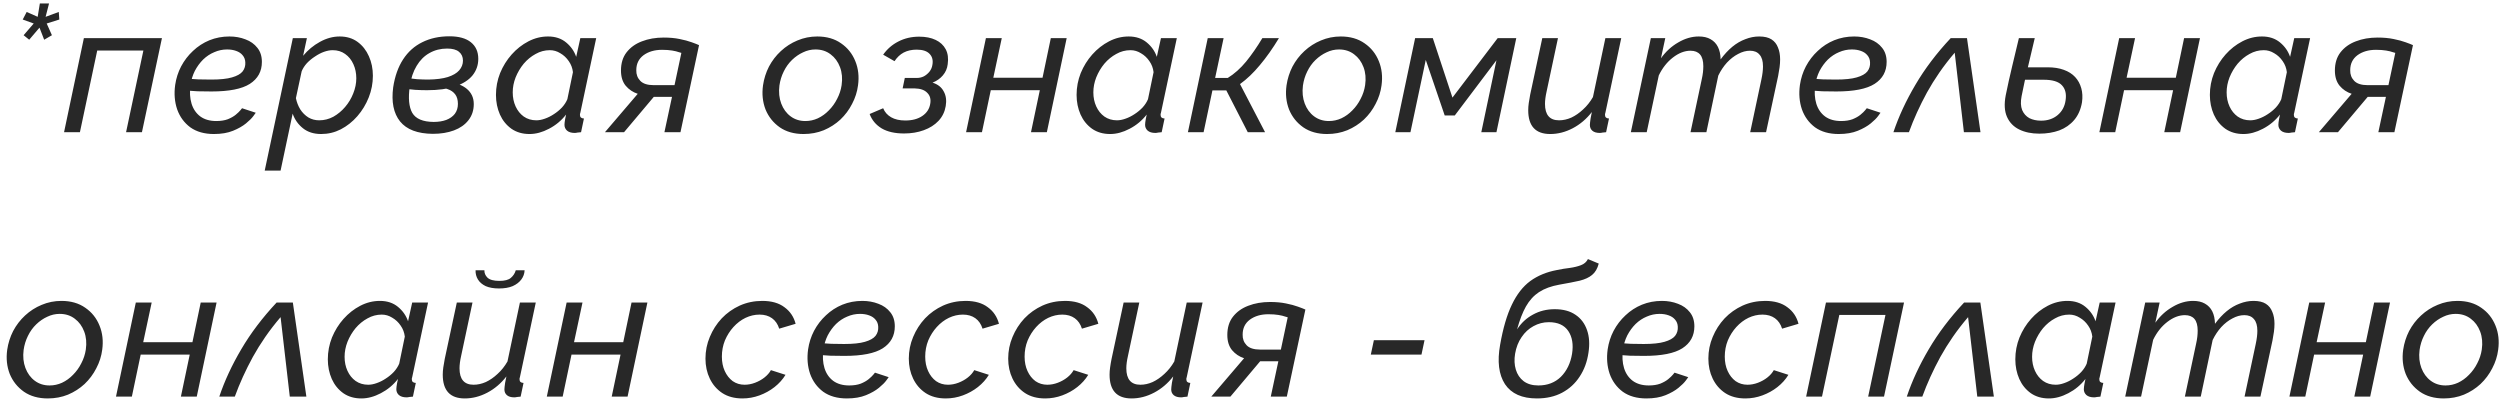 <?xml version="1.0" encoding="UTF-8"?> <svg xmlns="http://www.w3.org/2000/svg" width="208" height="34" viewBox="0 0 208 34" fill="none"><path d="M1.965 2.93L2.805 1.955L1.89 1.625L2.22 0.995L3.135 1.4L3.315 0.29H4.08L3.795 1.4L4.89 0.995L4.935 1.625L3.885 1.955L4.32 2.93L3.675 3.305L3.285 2.3L2.43 3.305L1.965 2.93ZM5.329 11L6.979 3.17H13.474L11.809 11H10.489L11.929 4.205H8.089L6.649 11H5.329ZM17.799 11.15C17.009 11.15 16.354 10.965 15.834 10.595C15.324 10.215 14.959 9.715 14.739 9.095C14.529 8.475 14.474 7.8 14.574 7.07C14.654 6.52 14.819 6.005 15.069 5.525C15.329 5.035 15.659 4.605 16.059 4.235C16.459 3.855 16.914 3.56 17.424 3.35C17.944 3.14 18.499 3.035 19.089 3.035C19.569 3.035 20.014 3.115 20.424 3.275C20.834 3.425 21.164 3.66 21.414 3.98C21.664 4.29 21.789 4.68 21.789 5.15C21.789 5.94 21.454 6.55 20.784 6.98C20.124 7.4 19.064 7.61 17.604 7.61C17.234 7.61 16.844 7.605 16.434 7.595C16.024 7.575 15.579 7.545 15.099 7.505L15.354 6.53C15.774 6.56 16.159 6.585 16.509 6.605C16.869 6.615 17.224 6.62 17.574 6.62C18.314 6.62 18.889 6.56 19.299 6.44C19.719 6.32 20.014 6.155 20.184 5.945C20.354 5.725 20.429 5.47 20.409 5.18C20.399 4.95 20.324 4.755 20.184 4.595C20.054 4.435 19.874 4.315 19.644 4.235C19.424 4.155 19.174 4.115 18.894 4.115C18.524 4.115 18.169 4.19 17.829 4.34C17.489 4.48 17.179 4.685 16.899 4.955C16.629 5.225 16.399 5.54 16.209 5.9C16.029 6.26 15.909 6.65 15.849 7.07C15.769 7.65 15.799 8.17 15.939 8.63C16.079 9.08 16.324 9.435 16.674 9.695C17.024 9.945 17.464 10.07 17.994 10.07C18.364 10.07 18.684 10.02 18.954 9.92C19.224 9.81 19.444 9.685 19.614 9.545C19.794 9.395 19.924 9.27 20.004 9.17C20.094 9.06 20.139 9.005 20.139 9.005L21.279 9.38C21.279 9.38 21.214 9.47 21.084 9.65C20.954 9.83 20.749 10.035 20.469 10.265C20.189 10.495 19.829 10.7 19.389 10.88C18.949 11.06 18.419 11.15 17.799 11.15ZM24.364 3.17H25.534L25.219 4.64C25.619 4.16 26.084 3.775 26.614 3.485C27.154 3.185 27.704 3.035 28.264 3.035C28.844 3.035 29.339 3.185 29.749 3.485C30.159 3.785 30.474 4.185 30.694 4.685C30.914 5.175 31.024 5.715 31.024 6.305C31.024 6.925 30.909 7.525 30.679 8.105C30.449 8.685 30.134 9.205 29.734 9.665C29.334 10.125 28.874 10.49 28.354 10.76C27.844 11.02 27.299 11.15 26.719 11.15C26.109 11.15 25.604 10.99 25.204 10.67C24.804 10.35 24.519 9.945 24.349 9.455L23.344 14.195H22.024L24.364 3.17ZM26.554 10.01C26.974 10.01 27.369 9.91 27.739 9.71C28.109 9.5 28.434 9.23 28.714 8.9C29.004 8.56 29.229 8.185 29.389 7.775C29.559 7.355 29.644 6.935 29.644 6.515C29.644 6.085 29.564 5.695 29.404 5.345C29.244 4.985 29.014 4.7 28.714 4.49C28.424 4.28 28.079 4.175 27.679 4.175C27.459 4.175 27.219 4.22 26.959 4.31C26.709 4.4 26.459 4.53 26.209 4.7C25.959 4.86 25.734 5.045 25.534 5.255C25.344 5.465 25.199 5.69 25.099 5.93L24.619 8.165C24.689 8.505 24.809 8.815 24.979 9.095C25.159 9.375 25.384 9.6 25.654 9.77C25.924 9.93 26.224 10.01 26.554 10.01ZM36.013 11.135C34.743 11.125 33.833 10.78 33.283 10.1C32.743 9.42 32.553 8.475 32.713 7.265C32.853 6.345 33.128 5.57 33.538 4.94C33.948 4.31 34.478 3.835 35.128 3.515C35.788 3.185 36.543 3.02 37.393 3.02C38.173 3.02 38.768 3.185 39.178 3.515C39.588 3.845 39.793 4.305 39.793 4.895C39.793 5.415 39.633 5.875 39.313 6.275C38.993 6.665 38.513 6.97 37.873 7.19C37.243 7.4 36.463 7.505 35.533 7.505C35.223 7.505 34.893 7.495 34.543 7.475C34.203 7.445 33.858 7.41 33.508 7.37L33.658 6.47C34.028 6.52 34.378 6.56 34.708 6.59C35.038 6.61 35.348 6.62 35.638 6.62C36.298 6.61 36.838 6.54 37.258 6.41C37.688 6.27 38.003 6.085 38.203 5.855C38.413 5.615 38.518 5.345 38.518 5.045C38.518 4.735 38.408 4.49 38.188 4.31C37.978 4.13 37.648 4.04 37.198 4.04C36.658 4.04 36.168 4.165 35.728 4.415C35.298 4.655 34.943 5.01 34.663 5.48C34.383 5.94 34.193 6.505 34.093 7.175C33.953 8.165 34.023 8.905 34.303 9.395C34.593 9.885 35.183 10.135 36.073 10.145C36.473 10.145 36.823 10.09 37.123 9.98C37.433 9.86 37.673 9.69 37.843 9.47C38.013 9.24 38.098 8.965 38.098 8.645C38.098 8.315 38.023 8.05 37.873 7.85C37.723 7.65 37.513 7.505 37.243 7.415C36.983 7.315 36.678 7.265 36.328 7.265L36.673 6.77C36.953 6.76 37.223 6.78 37.483 6.83C37.753 6.87 38.003 6.94 38.233 7.04C38.463 7.13 38.668 7.25 38.848 7.4C39.028 7.55 39.168 7.73 39.268 7.94C39.368 8.15 39.418 8.39 39.418 8.66C39.418 9.18 39.268 9.63 38.968 10.01C38.678 10.38 38.278 10.66 37.768 10.85C37.258 11.04 36.673 11.135 36.013 11.135ZM44.054 11.15C43.474 11.15 42.974 11.005 42.554 10.715C42.134 10.415 41.814 10.02 41.594 9.53C41.374 9.03 41.264 8.485 41.264 7.895C41.264 7.265 41.379 6.66 41.609 6.08C41.849 5.5 42.169 4.985 42.569 4.535C42.979 4.075 43.444 3.71 43.964 3.44C44.484 3.17 45.029 3.035 45.599 3.035C46.199 3.035 46.699 3.2 47.099 3.53C47.499 3.86 47.779 4.26 47.939 4.73L48.284 3.17H49.604L48.284 9.38C48.274 9.42 48.264 9.455 48.254 9.485C48.254 9.515 48.254 9.545 48.254 9.575C48.254 9.755 48.364 9.85 48.584 9.86L48.344 11C48.234 11.01 48.134 11.02 48.044 11.03C47.964 11.05 47.889 11.06 47.819 11.06C47.539 11.06 47.324 10.995 47.174 10.865C47.034 10.735 46.964 10.575 46.964 10.385C46.964 10.325 46.969 10.255 46.979 10.175C46.989 10.095 47.004 10 47.024 9.89C47.044 9.78 47.069 9.66 47.099 9.53C46.709 10.03 46.234 10.425 45.674 10.715C45.124 11.005 44.584 11.15 44.054 11.15ZM44.624 10.01C44.844 10.01 45.079 9.965 45.329 9.875C45.589 9.785 45.839 9.66 46.079 9.5C46.329 9.34 46.554 9.155 46.754 8.945C46.954 8.725 47.104 8.495 47.204 8.255L47.669 6.005C47.629 5.665 47.514 5.36 47.324 5.09C47.134 4.81 46.899 4.59 46.619 4.43C46.349 4.26 46.059 4.175 45.749 4.175C45.329 4.175 44.934 4.28 44.564 4.49C44.194 4.69 43.864 4.96 43.574 5.3C43.294 5.64 43.069 6.02 42.899 6.44C42.739 6.85 42.659 7.265 42.659 7.685C42.659 8.115 42.739 8.505 42.899 8.855C43.059 9.205 43.284 9.485 43.574 9.695C43.874 9.905 44.224 10.01 44.624 10.01ZM50.33 11L53.06 7.805C52.66 7.675 52.325 7.45 52.055 7.13C51.795 6.81 51.665 6.39 51.665 5.87C51.665 5.26 51.82 4.755 52.13 4.355C52.45 3.945 52.875 3.64 53.405 3.44C53.945 3.23 54.55 3.125 55.22 3.125C55.71 3.125 56.15 3.165 56.54 3.245C56.94 3.325 57.275 3.415 57.545 3.515C57.825 3.615 58.03 3.695 58.16 3.755L56.615 11H55.28L55.91 8.06H54.395L51.92 11H50.33ZM54.395 7.085H56.12L56.69 4.4C56.69 4.4 56.62 4.38 56.48 4.34C56.35 4.29 56.165 4.245 55.925 4.205C55.685 4.165 55.405 4.145 55.085 4.145C54.465 4.145 53.95 4.295 53.54 4.595C53.14 4.895 52.94 5.31 52.94 5.84C52.93 6.19 53.04 6.485 53.27 6.725C53.5 6.965 53.875 7.085 54.395 7.085ZM66.858 11.15C66.078 11.15 65.418 10.965 64.878 10.595C64.338 10.215 63.943 9.72 63.693 9.11C63.453 8.49 63.383 7.82 63.483 7.1C63.563 6.55 63.728 6.03 63.978 5.54C64.238 5.05 64.568 4.62 64.968 4.25C65.378 3.87 65.838 3.575 66.348 3.365C66.868 3.145 67.418 3.035 67.998 3.035C68.778 3.035 69.438 3.225 69.978 3.605C70.518 3.975 70.913 4.47 71.163 5.09C71.413 5.7 71.488 6.37 71.388 7.1C71.318 7.64 71.153 8.155 70.893 8.645C70.643 9.135 70.318 9.57 69.918 9.95C69.518 10.32 69.058 10.615 68.538 10.835C68.018 11.045 67.458 11.15 66.858 11.15ZM67.008 10.07C67.368 10.07 67.713 9.995 68.043 9.845C68.383 9.685 68.688 9.465 68.958 9.185C69.238 8.905 69.468 8.585 69.648 8.225C69.838 7.865 69.963 7.485 70.023 7.085C70.103 6.535 70.058 6.035 69.888 5.585C69.718 5.135 69.458 4.78 69.108 4.52C68.758 4.25 68.338 4.115 67.848 4.115C67.488 4.115 67.143 4.195 66.813 4.355C66.483 4.505 66.178 4.715 65.898 4.985C65.618 5.255 65.388 5.575 65.208 5.945C65.028 6.305 64.908 6.695 64.848 7.115C64.778 7.665 64.828 8.165 64.998 8.615C65.168 9.065 65.428 9.42 65.778 9.68C66.128 9.94 66.538 10.07 67.008 10.07ZM75.219 11.105C74.459 11.105 73.839 10.965 73.359 10.685C72.879 10.395 72.544 9.995 72.354 9.485L73.479 9.005C73.609 9.325 73.829 9.575 74.139 9.755C74.449 9.935 74.844 10.025 75.324 10.025C75.894 10.025 76.364 9.9 76.734 9.65C77.104 9.4 77.324 9.065 77.394 8.645C77.464 8.265 77.384 7.96 77.154 7.73C76.934 7.49 76.584 7.365 76.104 7.355H75.099L75.279 6.485H76.284C76.494 6.485 76.689 6.44 76.869 6.35C77.049 6.25 77.204 6.12 77.334 5.96C77.464 5.79 77.544 5.605 77.574 5.405C77.644 5.025 77.569 4.72 77.349 4.49C77.129 4.25 76.769 4.13 76.269 4.13C75.859 4.13 75.499 4.21 75.189 4.37C74.889 4.53 74.634 4.77 74.424 5.09L73.479 4.55C73.809 4.08 74.229 3.715 74.739 3.455C75.259 3.185 75.839 3.05 76.479 3.05C77.009 3.05 77.464 3.14 77.844 3.32C78.224 3.5 78.504 3.76 78.684 4.1C78.864 4.44 78.919 4.855 78.849 5.345C78.809 5.695 78.674 6.005 78.444 6.275C78.224 6.535 77.939 6.735 77.589 6.875C78.029 7.015 78.339 7.26 78.519 7.61C78.709 7.95 78.764 8.355 78.684 8.825C78.604 9.305 78.404 9.715 78.084 10.055C77.764 10.395 77.354 10.655 76.854 10.835C76.364 11.015 75.819 11.105 75.219 11.105ZM80.378 11L82.028 3.17H83.348L82.643 6.47H86.738L87.428 3.17H88.748L87.098 11H85.778L86.513 7.505H82.433L81.698 11H80.378ZM92.362 11.15C91.782 11.15 91.282 11.005 90.862 10.715C90.442 10.415 90.122 10.02 89.902 9.53C89.682 9.03 89.572 8.485 89.572 7.895C89.572 7.265 89.687 6.66 89.917 6.08C90.157 5.5 90.477 4.985 90.877 4.535C91.287 4.075 91.752 3.71 92.272 3.44C92.792 3.17 93.337 3.035 93.907 3.035C94.507 3.035 95.007 3.2 95.407 3.53C95.807 3.86 96.087 4.26 96.247 4.73L96.592 3.17H97.912L96.592 9.38C96.582 9.42 96.572 9.455 96.562 9.485C96.562 9.515 96.562 9.545 96.562 9.575C96.562 9.755 96.672 9.85 96.892 9.86L96.652 11C96.542 11.01 96.442 11.02 96.352 11.03C96.272 11.05 96.197 11.06 96.127 11.06C95.847 11.06 95.632 10.995 95.482 10.865C95.342 10.735 95.272 10.575 95.272 10.385C95.272 10.325 95.277 10.255 95.287 10.175C95.297 10.095 95.312 10 95.332 9.89C95.352 9.78 95.377 9.66 95.407 9.53C95.017 10.03 94.542 10.425 93.982 10.715C93.432 11.005 92.892 11.15 92.362 11.15ZM92.932 10.01C93.152 10.01 93.387 9.965 93.637 9.875C93.897 9.785 94.147 9.66 94.387 9.5C94.637 9.34 94.862 9.155 95.062 8.945C95.262 8.725 95.412 8.495 95.512 8.255L95.977 6.005C95.937 5.665 95.822 5.36 95.632 5.09C95.442 4.81 95.207 4.59 94.927 4.43C94.657 4.26 94.367 4.175 94.057 4.175C93.637 4.175 93.242 4.28 92.872 4.49C92.502 4.69 92.172 4.96 91.882 5.3C91.602 5.64 91.377 6.02 91.207 6.44C91.047 6.85 90.967 7.265 90.967 7.685C90.967 8.115 91.047 8.505 91.207 8.855C91.367 9.205 91.592 9.485 91.882 9.695C92.182 9.905 92.532 10.01 92.932 10.01ZM98.834 11L100.484 3.17H101.804L101.099 6.485H102.149C102.699 6.145 103.209 5.69 103.679 5.12C104.149 4.54 104.599 3.89 105.029 3.17H106.409C105.889 4.03 105.359 4.78 104.819 5.42C104.289 6.06 103.739 6.585 103.169 6.995L105.254 11H103.814L102.029 7.52H100.874L100.139 11H98.834ZM110.414 11.15C109.634 11.15 108.974 10.965 108.434 10.595C107.894 10.215 107.499 9.72 107.249 9.11C107.009 8.49 106.939 7.82 107.039 7.1C107.119 6.55 107.284 6.03 107.534 5.54C107.794 5.05 108.124 4.62 108.524 4.25C108.934 3.87 109.394 3.575 109.904 3.365C110.424 3.145 110.974 3.035 111.554 3.035C112.334 3.035 112.994 3.225 113.534 3.605C114.074 3.975 114.469 4.47 114.719 5.09C114.969 5.7 115.044 6.37 114.944 7.1C114.874 7.64 114.709 8.155 114.449 8.645C114.199 9.135 113.874 9.57 113.474 9.95C113.074 10.32 112.614 10.615 112.094 10.835C111.574 11.045 111.014 11.15 110.414 11.15ZM110.564 10.07C110.924 10.07 111.269 9.995 111.599 9.845C111.939 9.685 112.244 9.465 112.514 9.185C112.794 8.905 113.024 8.585 113.204 8.225C113.394 7.865 113.519 7.485 113.579 7.085C113.659 6.535 113.614 6.035 113.444 5.585C113.274 5.135 113.014 4.78 112.664 4.52C112.314 4.25 111.894 4.115 111.404 4.115C111.044 4.115 110.699 4.195 110.369 4.355C110.039 4.505 109.734 4.715 109.454 4.985C109.174 5.255 108.944 5.575 108.764 5.945C108.584 6.305 108.464 6.695 108.404 7.115C108.334 7.665 108.384 8.165 108.554 8.615C108.724 9.065 108.984 9.42 109.334 9.68C109.684 9.94 110.094 10.07 110.564 10.07ZM116.089 11L117.739 3.17H119.209L120.844 8.12L124.609 3.17H126.154L124.504 11H123.244L124.504 5.015L121.039 9.605H120.199L118.624 4.985L117.349 11H116.089ZM128.978 11.15C127.758 11.15 127.148 10.49 127.148 9.17C127.148 8.98 127.163 8.78 127.193 8.57C127.223 8.35 127.263 8.115 127.313 7.865L128.318 3.17H129.623L128.678 7.61C128.588 8.01 128.543 8.355 128.543 8.645C128.543 9.555 128.933 10.01 129.713 10.01C130.053 10.01 130.393 9.935 130.733 9.785C131.073 9.625 131.398 9.4 131.708 9.11C132.028 8.82 132.303 8.475 132.533 8.075L133.568 3.17H134.888L133.568 9.38C133.558 9.42 133.548 9.455 133.538 9.485C133.538 9.515 133.538 9.545 133.538 9.575C133.538 9.755 133.648 9.85 133.868 9.86L133.628 11C133.518 11.01 133.418 11.02 133.328 11.03C133.248 11.05 133.173 11.06 133.103 11.06C132.833 11.06 132.628 11 132.488 10.88C132.348 10.76 132.278 10.6 132.278 10.4C132.278 10.34 132.283 10.27 132.293 10.19C132.303 10.1 132.318 9.985 132.338 9.845C132.368 9.705 132.403 9.53 132.443 9.32C131.993 9.9 131.463 10.35 130.853 10.67C130.243 10.99 129.618 11.15 128.978 11.15ZM137.351 3.17H138.551L138.191 4.85C138.591 4.29 139.071 3.85 139.631 3.53C140.191 3.2 140.761 3.035 141.341 3.035C141.731 3.035 142.056 3.11 142.316 3.26C142.586 3.41 142.791 3.625 142.931 3.905C143.071 4.185 143.146 4.53 143.156 4.94C143.466 4.52 143.791 4.17 144.131 3.89C144.471 3.61 144.831 3.4 145.211 3.26C145.591 3.11 145.976 3.035 146.366 3.035C146.796 3.035 147.136 3.115 147.386 3.275C147.636 3.435 147.816 3.66 147.926 3.95C148.046 4.23 148.106 4.56 148.106 4.94C148.106 5.15 148.091 5.37 148.061 5.6C148.031 5.83 147.991 6.07 147.941 6.32L146.936 11H145.616L146.546 6.62C146.636 6.2 146.681 5.835 146.681 5.525C146.681 5.085 146.586 4.76 146.396 4.55C146.216 4.33 145.951 4.22 145.601 4.22C145.271 4.22 144.941 4.31 144.611 4.49C144.281 4.66 143.971 4.9 143.681 5.21C143.401 5.52 143.161 5.88 142.961 6.29L141.971 11H140.651L141.581 6.62C141.631 6.4 141.666 6.2 141.686 6.02C141.706 5.84 141.716 5.67 141.716 5.51C141.716 5.07 141.626 4.745 141.446 4.535C141.266 4.325 141.001 4.22 140.651 4.22C140.161 4.22 139.671 4.41 139.181 4.79C138.701 5.16 138.311 5.655 138.011 6.275L137.006 11H135.686L137.351 3.17ZM152.978 11.15C152.188 11.15 151.533 10.965 151.013 10.595C150.503 10.215 150.138 9.715 149.918 9.095C149.708 8.475 149.653 7.8 149.753 7.07C149.833 6.52 149.998 6.005 150.248 5.525C150.508 5.035 150.838 4.605 151.238 4.235C151.638 3.855 152.093 3.56 152.603 3.35C153.123 3.14 153.678 3.035 154.268 3.035C154.748 3.035 155.193 3.115 155.603 3.275C156.013 3.425 156.343 3.66 156.593 3.98C156.843 4.29 156.968 4.68 156.968 5.15C156.968 5.94 156.633 6.55 155.963 6.98C155.303 7.4 154.243 7.61 152.783 7.61C152.413 7.61 152.023 7.605 151.613 7.595C151.203 7.575 150.758 7.545 150.278 7.505L150.533 6.53C150.953 6.56 151.338 6.585 151.688 6.605C152.048 6.615 152.403 6.62 152.753 6.62C153.493 6.62 154.068 6.56 154.478 6.44C154.898 6.32 155.193 6.155 155.363 5.945C155.533 5.725 155.608 5.47 155.588 5.18C155.578 4.95 155.503 4.755 155.363 4.595C155.233 4.435 155.053 4.315 154.823 4.235C154.603 4.155 154.353 4.115 154.073 4.115C153.703 4.115 153.348 4.19 153.008 4.34C152.668 4.48 152.358 4.685 152.078 4.955C151.808 5.225 151.578 5.54 151.388 5.9C151.208 6.26 151.088 6.65 151.028 7.07C150.948 7.65 150.978 8.17 151.118 8.63C151.258 9.08 151.503 9.435 151.853 9.695C152.203 9.945 152.643 10.07 153.173 10.07C153.543 10.07 153.863 10.02 154.133 9.92C154.403 9.81 154.623 9.685 154.793 9.545C154.973 9.395 155.103 9.27 155.183 9.17C155.273 9.06 155.318 9.005 155.318 9.005L156.458 9.38C156.458 9.38 156.393 9.47 156.263 9.65C156.133 9.83 155.928 10.035 155.648 10.265C155.368 10.495 155.008 10.7 154.568 10.88C154.128 11.06 153.598 11.15 152.978 11.15ZM157.532 11C157.972 9.69 158.582 8.375 159.362 7.055C160.142 5.725 161.122 4.43 162.302 3.17H163.652L164.777 11H163.397L162.632 4.385C162.162 4.935 161.737 5.485 161.357 6.035C160.977 6.585 160.632 7.14 160.322 7.7C160.022 8.25 159.747 8.8 159.497 9.35C159.247 9.9 159.022 10.45 158.822 11H157.532ZM169.667 11.12C169.027 11.12 168.472 11.005 168.002 10.775C167.532 10.545 167.192 10.195 166.982 9.725C166.772 9.255 166.737 8.655 166.877 7.925C167.037 7.135 167.212 6.345 167.402 5.555C167.592 4.755 167.782 3.96 167.972 3.17H169.292C169.102 3.97 168.912 4.775 168.722 5.585C168.532 6.385 168.357 7.19 168.197 8C168.107 8.46 168.122 8.845 168.242 9.155C168.372 9.455 168.572 9.68 168.842 9.83C169.122 9.97 169.447 10.04 169.817 10.04C170.367 10.04 170.827 9.885 171.197 9.575C171.567 9.265 171.787 8.855 171.857 8.345C171.937 7.815 171.837 7.4 171.557 7.1C171.277 6.79 170.772 6.635 170.042 6.635H168.017L168.182 5.6H170.372C170.882 5.6 171.327 5.67 171.707 5.81C172.097 5.95 172.412 6.15 172.652 6.41C172.892 6.67 173.062 6.98 173.162 7.34C173.262 7.69 173.282 8.08 173.222 8.51C173.122 9.1 172.907 9.59 172.577 9.98C172.247 10.37 171.832 10.66 171.332 10.85C170.832 11.03 170.277 11.12 169.667 11.12ZM174.667 11L176.317 3.17H177.637L176.932 6.47H181.027L181.717 3.17H183.037L181.387 11H180.067L180.802 7.505H176.722L175.987 11H174.667ZM186.651 11.15C186.071 11.15 185.571 11.005 185.151 10.715C184.731 10.415 184.411 10.02 184.191 9.53C183.971 9.03 183.861 8.485 183.861 7.895C183.861 7.265 183.976 6.66 184.206 6.08C184.446 5.5 184.766 4.985 185.166 4.535C185.576 4.075 186.041 3.71 186.561 3.44C187.081 3.17 187.626 3.035 188.196 3.035C188.796 3.035 189.296 3.2 189.696 3.53C190.096 3.86 190.376 4.26 190.536 4.73L190.881 3.17H192.201L190.881 9.38C190.871 9.42 190.861 9.455 190.851 9.485C190.851 9.515 190.851 9.545 190.851 9.575C190.851 9.755 190.961 9.85 191.181 9.86L190.941 11C190.831 11.01 190.731 11.02 190.641 11.03C190.561 11.05 190.486 11.06 190.416 11.06C190.136 11.06 189.921 10.995 189.771 10.865C189.631 10.735 189.561 10.575 189.561 10.385C189.561 10.325 189.566 10.255 189.576 10.175C189.586 10.095 189.601 10 189.621 9.89C189.641 9.78 189.666 9.66 189.696 9.53C189.306 10.03 188.831 10.425 188.271 10.715C187.721 11.005 187.181 11.15 186.651 11.15ZM187.221 10.01C187.441 10.01 187.676 9.965 187.926 9.875C188.186 9.785 188.436 9.66 188.676 9.5C188.926 9.34 189.151 9.155 189.351 8.945C189.551 8.725 189.701 8.495 189.801 8.255L190.266 6.005C190.226 5.665 190.111 5.36 189.921 5.09C189.731 4.81 189.496 4.59 189.216 4.43C188.946 4.26 188.656 4.175 188.346 4.175C187.926 4.175 187.531 4.28 187.161 4.49C186.791 4.69 186.461 4.96 186.171 5.3C185.891 5.64 185.666 6.02 185.496 6.44C185.336 6.85 185.256 7.265 185.256 7.685C185.256 8.115 185.336 8.505 185.496 8.855C185.656 9.205 185.881 9.485 186.171 9.695C186.471 9.905 186.821 10.01 187.221 10.01ZM192.928 11L195.658 7.805C195.258 7.675 194.923 7.45 194.653 7.13C194.393 6.81 194.263 6.39 194.263 5.87C194.263 5.26 194.418 4.755 194.728 4.355C195.048 3.945 195.473 3.64 196.003 3.44C196.543 3.23 197.148 3.125 197.818 3.125C198.308 3.125 198.748 3.165 199.138 3.245C199.538 3.325 199.873 3.415 200.143 3.515C200.423 3.615 200.628 3.695 200.758 3.755L199.213 11H197.878L198.508 8.06H196.993L194.518 11H192.928ZM196.993 7.085H198.718L199.288 4.4C199.288 4.4 199.218 4.38 199.078 4.34C198.948 4.29 198.763 4.245 198.523 4.205C198.283 4.165 198.003 4.145 197.683 4.145C197.063 4.145 196.548 4.295 196.138 4.595C195.738 4.895 195.538 5.31 195.538 5.84C195.528 6.19 195.638 6.485 195.868 6.725C196.098 6.965 196.473 7.085 196.993 7.085ZM3.975 33.15C3.195 33.15 2.535 32.965 1.995 32.595C1.455 32.215 1.06 31.72 0.81 31.11C0.57 30.49 0.5 29.82 0.6 29.1C0.68 28.55 0.845 28.03 1.095 27.54C1.355 27.05 1.685 26.62 2.085 26.25C2.495 25.87 2.955 25.575 3.465 25.365C3.985 25.145 4.535 25.035 5.115 25.035C5.895 25.035 6.555 25.225 7.095 25.605C7.635 25.975 8.03 26.47 8.28 27.09C8.53 27.7 8.605 28.37 8.505 29.1C8.435 29.64 8.27 30.155 8.01 30.645C7.76 31.135 7.435 31.57 7.035 31.95C6.635 32.32 6.175 32.615 5.655 32.835C5.135 33.045 4.575 33.15 3.975 33.15ZM4.125 32.07C4.485 32.07 4.83 31.995 5.16 31.845C5.5 31.685 5.805 31.465 6.075 31.185C6.355 30.905 6.585 30.585 6.765 30.225C6.955 29.865 7.08 29.485 7.14 29.085C7.22 28.535 7.175 28.035 7.005 27.585C6.835 27.135 6.575 26.78 6.225 26.52C5.875 26.25 5.455 26.115 4.965 26.115C4.605 26.115 4.26 26.195 3.93 26.355C3.6 26.505 3.295 26.715 3.015 26.985C2.735 27.255 2.505 27.575 2.325 27.945C2.145 28.305 2.025 28.695 1.965 29.115C1.895 29.665 1.945 30.165 2.115 30.615C2.285 31.065 2.545 31.42 2.895 31.68C3.245 31.94 3.655 32.07 4.125 32.07ZM9.65 33L11.3 25.17H12.62L11.915 28.47H16.01L16.7 25.17H18.02L16.37 33H15.05L15.785 29.505H11.705L10.97 33H9.65ZM18.245 33C18.685 31.69 19.295 30.375 20.075 29.055C20.855 27.725 21.835 26.43 23.015 25.17H24.365L25.49 33H24.11L23.345 26.385C22.875 26.935 22.45 27.485 22.07 28.035C21.69 28.585 21.345 29.14 21.035 29.7C20.735 30.25 20.46 30.8 20.21 31.35C19.96 31.9 19.735 32.45 19.535 33H18.245ZM30.065 33.15C29.485 33.15 28.985 33.005 28.565 32.715C28.145 32.415 27.825 32.02 27.605 31.53C27.385 31.03 27.275 30.485 27.275 29.895C27.275 29.265 27.39 28.66 27.62 28.08C27.86 27.5 28.18 26.985 28.58 26.535C28.99 26.075 29.455 25.71 29.975 25.44C30.495 25.17 31.04 25.035 31.61 25.035C32.21 25.035 32.71 25.2 33.11 25.53C33.51 25.86 33.79 26.26 33.95 26.73L34.295 25.17H35.615L34.295 31.38C34.285 31.42 34.275 31.455 34.265 31.485C34.265 31.515 34.265 31.545 34.265 31.575C34.265 31.755 34.375 31.85 34.595 31.86L34.355 33C34.245 33.01 34.145 33.02 34.055 33.03C33.975 33.05 33.9 33.06 33.83 33.06C33.55 33.06 33.335 32.995 33.185 32.865C33.045 32.735 32.975 32.575 32.975 32.385C32.975 32.325 32.98 32.255 32.99 32.175C33 32.095 33.015 32 33.035 31.89C33.055 31.78 33.08 31.66 33.11 31.53C32.72 32.03 32.245 32.425 31.685 32.715C31.135 33.005 30.595 33.15 30.065 33.15ZM30.635 32.01C30.855 32.01 31.09 31.965 31.34 31.875C31.6 31.785 31.85 31.66 32.09 31.5C32.34 31.34 32.565 31.155 32.765 30.945C32.965 30.725 33.115 30.495 33.215 30.255L33.68 28.005C33.64 27.665 33.525 27.36 33.335 27.09C33.145 26.81 32.91 26.59 32.63 26.43C32.36 26.26 32.07 26.175 31.76 26.175C31.34 26.175 30.945 26.28 30.575 26.49C30.205 26.69 29.875 26.96 29.585 27.3C29.305 27.64 29.08 28.02 28.91 28.44C28.75 28.85 28.67 29.265 28.67 29.685C28.67 30.115 28.75 30.505 28.91 30.855C29.07 31.205 29.295 31.485 29.585 31.695C29.885 31.905 30.235 32.01 30.635 32.01ZM38.667 33.15C37.447 33.15 36.837 32.49 36.837 31.17C36.837 30.98 36.852 30.78 36.882 30.57C36.912 30.35 36.952 30.115 37.002 29.865L38.007 25.17H39.312L38.367 29.61C38.277 30.01 38.232 30.355 38.232 30.645C38.232 31.555 38.622 32.01 39.402 32.01C39.742 32.01 40.082 31.935 40.422 31.785C40.762 31.625 41.087 31.4 41.397 31.11C41.717 30.82 41.992 30.475 42.222 30.075L43.257 25.17H44.577L43.257 31.38C43.247 31.42 43.237 31.455 43.227 31.485C43.227 31.515 43.227 31.545 43.227 31.575C43.227 31.755 43.337 31.85 43.557 31.86L43.317 33C43.207 33.01 43.107 33.02 43.017 33.03C42.937 33.05 42.862 33.06 42.792 33.06C42.522 33.06 42.317 33 42.177 32.88C42.037 32.76 41.967 32.6 41.967 32.4C41.967 32.34 41.972 32.27 41.982 32.19C41.992 32.1 42.007 31.985 42.027 31.845C42.057 31.705 42.092 31.53 42.132 31.32C41.682 31.9 41.152 32.35 40.542 32.67C39.932 32.99 39.307 33.15 38.667 33.15ZM41.517 24C41.077 24 40.707 23.935 40.407 23.805C40.117 23.665 39.902 23.48 39.762 23.25C39.622 23.02 39.557 22.765 39.567 22.485H40.302C40.292 22.715 40.377 22.92 40.557 23.1C40.747 23.28 41.077 23.37 41.547 23.37C41.997 23.37 42.317 23.285 42.507 23.115C42.707 22.945 42.842 22.735 42.912 22.485H43.647C43.637 22.765 43.547 23.02 43.377 23.25C43.207 23.48 42.967 23.665 42.657 23.805C42.347 23.935 41.967 24 41.517 24ZM45.494 33L47.144 25.17H48.464L47.759 28.47H51.854L52.544 25.17H53.864L52.214 33H50.894L51.629 29.505H47.549L46.814 33H45.494ZM61.77 33.15C61.11 33.15 60.55 33 60.09 32.7C59.64 32.4 59.295 32 59.055 31.5C58.815 31 58.695 30.445 58.695 29.835C58.695 29.205 58.815 28.605 59.055 28.035C59.295 27.455 59.625 26.94 60.045 26.49C60.475 26.04 60.975 25.685 61.545 25.425C62.125 25.165 62.75 25.035 63.42 25.035C64.19 25.035 64.805 25.21 65.265 25.56C65.735 25.9 66.045 26.36 66.195 26.94L64.83 27.345C64.71 26.965 64.51 26.675 64.23 26.475C63.95 26.275 63.605 26.175 63.195 26.175C62.795 26.175 62.405 26.265 62.025 26.445C61.655 26.625 61.32 26.88 61.02 27.21C60.73 27.53 60.495 27.9 60.315 28.32C60.145 28.74 60.06 29.19 60.06 29.67C60.06 30.12 60.14 30.52 60.3 30.87C60.46 31.22 60.68 31.5 60.96 31.71C61.25 31.91 61.58 32.01 61.95 32.01C62.24 32.01 62.53 31.955 62.82 31.845C63.11 31.735 63.37 31.59 63.6 31.41C63.84 31.22 64.02 31.015 64.14 30.795L65.355 31.185C65.125 31.565 64.82 31.905 64.44 32.205C64.07 32.495 63.655 32.725 63.195 32.895C62.735 33.065 62.26 33.15 61.77 33.15ZM70.458 33.15C69.668 33.15 69.013 32.965 68.493 32.595C67.983 32.215 67.618 31.715 67.398 31.095C67.188 30.475 67.133 29.8 67.233 29.07C67.313 28.52 67.478 28.005 67.728 27.525C67.988 27.035 68.318 26.605 68.718 26.235C69.118 25.855 69.573 25.56 70.083 25.35C70.603 25.14 71.158 25.035 71.748 25.035C72.228 25.035 72.673 25.115 73.083 25.275C73.493 25.425 73.823 25.66 74.073 25.98C74.323 26.29 74.448 26.68 74.448 27.15C74.448 27.94 74.113 28.55 73.443 28.98C72.783 29.4 71.723 29.61 70.263 29.61C69.893 29.61 69.503 29.605 69.093 29.595C68.683 29.575 68.238 29.545 67.758 29.505L68.013 28.53C68.433 28.56 68.818 28.585 69.168 28.605C69.528 28.615 69.883 28.62 70.233 28.62C70.973 28.62 71.548 28.56 71.958 28.44C72.378 28.32 72.673 28.155 72.843 27.945C73.013 27.725 73.088 27.47 73.068 27.18C73.058 26.95 72.983 26.755 72.843 26.595C72.713 26.435 72.533 26.315 72.303 26.235C72.083 26.155 71.833 26.115 71.553 26.115C71.183 26.115 70.828 26.19 70.488 26.34C70.148 26.48 69.838 26.685 69.558 26.955C69.288 27.225 69.058 27.54 68.868 27.9C68.688 28.26 68.568 28.65 68.508 29.07C68.428 29.65 68.458 30.17 68.598 30.63C68.738 31.08 68.983 31.435 69.333 31.695C69.683 31.945 70.123 32.07 70.653 32.07C71.023 32.07 71.343 32.02 71.613 31.92C71.883 31.81 72.103 31.685 72.273 31.545C72.453 31.395 72.583 31.27 72.663 31.17C72.753 31.06 72.798 31.005 72.798 31.005L73.938 31.38C73.938 31.38 73.873 31.47 73.743 31.65C73.613 31.83 73.408 32.035 73.128 32.265C72.848 32.495 72.488 32.7 72.048 32.88C71.608 33.06 71.078 33.15 70.458 33.15ZM78.688 33.15C78.028 33.15 77.468 33 77.008 32.7C76.558 32.4 76.213 32 75.973 31.5C75.733 31 75.613 30.445 75.613 29.835C75.613 29.205 75.733 28.605 75.973 28.035C76.213 27.455 76.543 26.94 76.963 26.49C77.393 26.04 77.893 25.685 78.463 25.425C79.043 25.165 79.668 25.035 80.338 25.035C81.108 25.035 81.723 25.21 82.183 25.56C82.653 25.9 82.963 26.36 83.113 26.94L81.748 27.345C81.628 26.965 81.428 26.675 81.148 26.475C80.868 26.275 80.523 26.175 80.113 26.175C79.713 26.175 79.323 26.265 78.943 26.445C78.573 26.625 78.238 26.88 77.938 27.21C77.648 27.53 77.413 27.9 77.233 28.32C77.063 28.74 76.978 29.19 76.978 29.67C76.978 30.12 77.058 30.52 77.218 30.87C77.378 31.22 77.598 31.5 77.878 31.71C78.168 31.91 78.498 32.01 78.868 32.01C79.158 32.01 79.448 31.955 79.738 31.845C80.028 31.735 80.288 31.59 80.518 31.41C80.758 31.22 80.938 31.015 81.058 30.795L82.273 31.185C82.043 31.565 81.738 31.905 81.358 32.205C80.988 32.495 80.573 32.725 80.113 32.895C79.653 33.065 79.178 33.15 78.688 33.15ZM86.957 33.15C86.297 33.15 85.737 33 85.277 32.7C84.827 32.4 84.482 32 84.242 31.5C84.002 31 83.882 30.445 83.882 29.835C83.882 29.205 84.002 28.605 84.242 28.035C84.482 27.455 84.812 26.94 85.232 26.49C85.662 26.04 86.162 25.685 86.732 25.425C87.312 25.165 87.937 25.035 88.607 25.035C89.377 25.035 89.992 25.21 90.452 25.56C90.922 25.9 91.232 26.36 91.382 26.94L90.017 27.345C89.897 26.965 89.697 26.675 89.417 26.475C89.137 26.275 88.792 26.175 88.382 26.175C87.982 26.175 87.592 26.265 87.212 26.445C86.842 26.625 86.507 26.88 86.207 27.21C85.917 27.53 85.682 27.9 85.502 28.32C85.332 28.74 85.247 29.19 85.247 29.67C85.247 30.12 85.327 30.52 85.487 30.87C85.647 31.22 85.867 31.5 86.147 31.71C86.437 31.91 86.767 32.01 87.137 32.01C87.427 32.01 87.717 31.955 88.007 31.845C88.297 31.735 88.557 31.59 88.787 31.41C89.027 31.22 89.207 31.015 89.327 30.795L90.542 31.185C90.312 31.565 90.007 31.905 89.627 32.205C89.257 32.495 88.842 32.725 88.382 32.895C87.922 33.065 87.447 33.15 86.957 33.15ZM94.145 33.15C92.925 33.15 92.316 32.49 92.316 31.17C92.316 30.98 92.331 30.78 92.361 30.57C92.391 30.35 92.43 30.115 92.481 29.865L93.486 25.17H94.79L93.846 29.61C93.755 30.01 93.71 30.355 93.71 30.645C93.71 31.555 94.1 32.01 94.88 32.01C95.221 32.01 95.561 31.935 95.9 31.785C96.24 31.625 96.566 31.4 96.876 31.11C97.195 30.82 97.471 30.475 97.701 30.075L98.736 25.17H100.056L98.736 31.38C98.725 31.42 98.716 31.455 98.706 31.485C98.706 31.515 98.706 31.545 98.706 31.575C98.706 31.755 98.816 31.85 99.035 31.86L98.796 33C98.686 33.01 98.585 33.02 98.496 33.03C98.415 33.05 98.341 33.06 98.27 33.06C98.001 33.06 97.796 33 97.656 32.88C97.516 32.76 97.445 32.6 97.445 32.4C97.445 32.34 97.451 32.27 97.46 32.19C97.471 32.1 97.486 31.985 97.505 31.845C97.535 31.705 97.57 31.53 97.611 31.32C97.16 31.9 96.63 32.35 96.02 32.67C95.41 32.99 94.785 33.15 94.145 33.15ZM100.778 33L103.508 29.805C103.108 29.675 102.773 29.45 102.503 29.13C102.243 28.81 102.113 28.39 102.113 27.87C102.113 27.26 102.268 26.755 102.578 26.355C102.898 25.945 103.323 25.64 103.853 25.44C104.393 25.23 104.998 25.125 105.668 25.125C106.158 25.125 106.598 25.165 106.988 25.245C107.388 25.325 107.723 25.415 107.993 25.515C108.273 25.615 108.478 25.695 108.608 25.755L107.063 33H105.728L106.358 30.06H104.843L102.368 33H100.778ZM104.843 29.085H106.568L107.138 26.4C107.138 26.4 107.068 26.38 106.928 26.34C106.798 26.29 106.613 26.245 106.373 26.205C106.133 26.165 105.853 26.145 105.533 26.145C104.913 26.145 104.398 26.295 103.988 26.595C103.588 26.895 103.388 27.31 103.388 27.84C103.378 28.19 103.488 28.485 103.718 28.725C103.948 28.965 104.323 29.085 104.843 29.085ZM114.051 29.505L114.306 28.305H118.521L118.266 29.505H114.051ZM127.871 33.15C126.631 33.15 125.746 32.755 125.216 31.965C124.696 31.165 124.561 30.07 124.811 28.68C125.051 27.31 125.376 26.2 125.786 25.35C126.196 24.49 126.706 23.835 127.316 23.385C127.936 22.935 128.671 22.63 129.521 22.47C129.901 22.39 130.266 22.33 130.616 22.29C130.966 22.24 131.271 22.165 131.531 22.065C131.801 21.965 131.996 21.795 132.116 21.555L133.016 21.93C132.906 22.35 132.721 22.665 132.461 22.875C132.211 23.085 131.866 23.245 131.426 23.355C130.986 23.455 130.421 23.565 129.731 23.685C129.061 23.805 128.501 24.01 128.051 24.3C127.611 24.59 127.246 24.99 126.956 25.5C126.676 26 126.431 26.635 126.221 27.405C126.561 26.875 127.001 26.465 127.541 26.175C128.081 25.875 128.686 25.725 129.356 25.725C130.056 25.725 130.631 25.88 131.081 26.19C131.531 26.49 131.851 26.915 132.041 27.465C132.231 28.005 132.271 28.63 132.161 29.34C132.051 30.1 131.806 30.765 131.426 31.335C131.056 31.905 130.571 32.35 129.971 32.67C129.371 32.99 128.671 33.15 127.871 33.15ZM127.991 32.07C128.751 32.07 129.376 31.83 129.866 31.35C130.356 30.86 130.666 30.22 130.796 29.43C130.916 28.66 130.811 28.03 130.481 27.54C130.151 27.05 129.611 26.805 128.861 26.805C128.411 26.805 127.986 26.915 127.586 27.135C127.196 27.345 126.866 27.65 126.596 28.05C126.326 28.44 126.146 28.9 126.056 29.43C125.976 29.91 125.996 30.35 126.116 30.75C126.236 31.15 126.451 31.47 126.761 31.71C127.081 31.95 127.491 32.07 127.991 32.07ZM136.982 33.15C136.192 33.15 135.537 32.965 135.017 32.595C134.507 32.215 134.142 31.715 133.922 31.095C133.712 30.475 133.657 29.8 133.757 29.07C133.837 28.52 134.002 28.005 134.252 27.525C134.512 27.035 134.842 26.605 135.242 26.235C135.642 25.855 136.097 25.56 136.607 25.35C137.127 25.14 137.682 25.035 138.272 25.035C138.752 25.035 139.197 25.115 139.607 25.275C140.017 25.425 140.347 25.66 140.597 25.98C140.847 26.29 140.972 26.68 140.972 27.15C140.972 27.94 140.637 28.55 139.967 28.98C139.307 29.4 138.247 29.61 136.787 29.61C136.417 29.61 136.027 29.605 135.617 29.595C135.207 29.575 134.762 29.545 134.282 29.505L134.537 28.53C134.957 28.56 135.342 28.585 135.692 28.605C136.052 28.615 136.407 28.62 136.757 28.62C137.497 28.62 138.072 28.56 138.482 28.44C138.902 28.32 139.197 28.155 139.367 27.945C139.537 27.725 139.612 27.47 139.592 27.18C139.582 26.95 139.507 26.755 139.367 26.595C139.237 26.435 139.057 26.315 138.827 26.235C138.607 26.155 138.357 26.115 138.077 26.115C137.707 26.115 137.352 26.19 137.012 26.34C136.672 26.48 136.362 26.685 136.082 26.955C135.812 27.225 135.582 27.54 135.392 27.9C135.212 28.26 135.092 28.65 135.032 29.07C134.952 29.65 134.982 30.17 135.122 30.63C135.262 31.08 135.507 31.435 135.857 31.695C136.207 31.945 136.647 32.07 137.177 32.07C137.547 32.07 137.867 32.02 138.137 31.92C138.407 31.81 138.627 31.685 138.797 31.545C138.977 31.395 139.107 31.27 139.187 31.17C139.277 31.06 139.322 31.005 139.322 31.005L140.462 31.38C140.462 31.38 140.397 31.47 140.267 31.65C140.137 31.83 139.932 32.035 139.652 32.265C139.372 32.495 139.012 32.7 138.572 32.88C138.132 33.06 137.602 33.15 136.982 33.15ZM145.211 33.15C144.551 33.15 143.991 33 143.531 32.7C143.081 32.4 142.736 32 142.496 31.5C142.256 31 142.136 30.445 142.136 29.835C142.136 29.205 142.256 28.605 142.496 28.035C142.736 27.455 143.066 26.94 143.486 26.49C143.916 26.04 144.416 25.685 144.986 25.425C145.566 25.165 146.191 25.035 146.861 25.035C147.631 25.035 148.246 25.21 148.706 25.56C149.176 25.9 149.486 26.36 149.636 26.94L148.271 27.345C148.151 26.965 147.951 26.675 147.671 26.475C147.391 26.275 147.046 26.175 146.636 26.175C146.236 26.175 145.846 26.265 145.466 26.445C145.096 26.625 144.761 26.88 144.461 27.21C144.171 27.53 143.936 27.9 143.756 28.32C143.586 28.74 143.501 29.19 143.501 29.67C143.501 30.12 143.581 30.52 143.741 30.87C143.901 31.22 144.121 31.5 144.401 31.71C144.691 31.91 145.021 32.01 145.391 32.01C145.681 32.01 145.971 31.955 146.261 31.845C146.551 31.735 146.811 31.59 147.041 31.41C147.281 31.22 147.461 31.015 147.581 30.795L148.796 31.185C148.566 31.565 148.261 31.905 147.881 32.205C147.511 32.495 147.096 32.725 146.636 32.895C146.176 33.065 145.701 33.15 145.211 33.15ZM150.27 33L151.92 25.17H158.415L156.75 33H155.43L156.87 26.205H153.03L151.59 33H150.27ZM158.645 33C159.085 31.69 159.695 30.375 160.475 29.055C161.255 27.725 162.235 26.43 163.415 25.17H164.765L165.89 33H164.51L163.745 26.385C163.275 26.935 162.85 27.485 162.47 28.035C162.09 28.585 161.745 29.14 161.435 29.7C161.135 30.25 160.86 30.8 160.61 31.35C160.36 31.9 160.135 32.45 159.935 33H158.645ZM170.465 33.15C169.885 33.15 169.385 33.005 168.965 32.715C168.545 32.415 168.225 32.02 168.005 31.53C167.785 31.03 167.675 30.485 167.675 29.895C167.675 29.265 167.79 28.66 168.02 28.08C168.26 27.5 168.58 26.985 168.98 26.535C169.39 26.075 169.855 25.71 170.375 25.44C170.895 25.17 171.44 25.035 172.01 25.035C172.61 25.035 173.11 25.2 173.51 25.53C173.91 25.86 174.19 26.26 174.35 26.73L174.695 25.17H176.015L174.695 31.38C174.685 31.42 174.675 31.455 174.665 31.485C174.665 31.515 174.665 31.545 174.665 31.575C174.665 31.755 174.775 31.85 174.995 31.86L174.755 33C174.645 33.01 174.545 33.02 174.455 33.03C174.375 33.05 174.3 33.06 174.23 33.06C173.95 33.06 173.735 32.995 173.585 32.865C173.445 32.735 173.375 32.575 173.375 32.385C173.375 32.325 173.38 32.255 173.39 32.175C173.4 32.095 173.415 32 173.435 31.89C173.455 31.78 173.48 31.66 173.51 31.53C173.12 32.03 172.645 32.425 172.085 32.715C171.535 33.005 170.995 33.15 170.465 33.15ZM171.035 32.01C171.255 32.01 171.49 31.965 171.74 31.875C172 31.785 172.25 31.66 172.49 31.5C172.74 31.34 172.965 31.155 173.165 30.945C173.365 30.725 173.515 30.495 173.615 30.255L174.08 28.005C174.04 27.665 173.925 27.36 173.735 27.09C173.545 26.81 173.31 26.59 173.03 26.43C172.76 26.26 172.47 26.175 172.16 26.175C171.74 26.175 171.345 26.28 170.975 26.49C170.605 26.69 170.275 26.96 169.985 27.3C169.705 27.64 169.48 28.02 169.31 28.44C169.15 28.85 169.07 29.265 169.07 29.685C169.07 30.115 169.15 30.505 169.31 30.855C169.47 31.205 169.695 31.485 169.985 31.695C170.285 31.905 170.635 32.01 171.035 32.01ZM178.482 25.17H179.682L179.322 26.85C179.722 26.29 180.202 25.85 180.762 25.53C181.322 25.2 181.892 25.035 182.472 25.035C182.862 25.035 183.187 25.11 183.447 25.26C183.717 25.41 183.922 25.625 184.062 25.905C184.202 26.185 184.277 26.53 184.287 26.94C184.597 26.52 184.922 26.17 185.262 25.89C185.602 25.61 185.962 25.4 186.342 25.26C186.722 25.11 187.107 25.035 187.497 25.035C187.927 25.035 188.267 25.115 188.517 25.275C188.767 25.435 188.947 25.66 189.057 25.95C189.177 26.23 189.237 26.56 189.237 26.94C189.237 27.15 189.222 27.37 189.192 27.6C189.162 27.83 189.122 28.07 189.072 28.32L188.067 33H186.747L187.677 28.62C187.767 28.2 187.812 27.835 187.812 27.525C187.812 27.085 187.717 26.76 187.527 26.55C187.347 26.33 187.082 26.22 186.732 26.22C186.402 26.22 186.072 26.31 185.742 26.49C185.412 26.66 185.102 26.9 184.812 27.21C184.532 27.52 184.292 27.88 184.092 28.29L183.102 33H181.782L182.712 28.62C182.762 28.4 182.797 28.2 182.817 28.02C182.837 27.84 182.847 27.67 182.847 27.51C182.847 27.07 182.757 26.745 182.577 26.535C182.397 26.325 182.132 26.22 181.782 26.22C181.292 26.22 180.802 26.41 180.312 26.79C179.832 27.16 179.442 27.655 179.142 28.275L178.137 33H176.817L178.482 25.17ZM190.479 33L192.129 25.17H193.449L192.744 28.47H196.839L197.529 25.17H198.849L197.199 33H195.879L196.614 29.505H192.534L191.799 33H190.479ZM203.319 33.15C202.539 33.15 201.879 32.965 201.339 32.595C200.799 32.215 200.404 31.72 200.154 31.11C199.914 30.49 199.844 29.82 199.944 29.1C200.024 28.55 200.189 28.03 200.439 27.54C200.699 27.05 201.029 26.62 201.429 26.25C201.839 25.87 202.299 25.575 202.809 25.365C203.329 25.145 203.879 25.035 204.459 25.035C205.239 25.035 205.899 25.225 206.439 25.605C206.979 25.975 207.374 26.47 207.624 27.09C207.874 27.7 207.949 28.37 207.849 29.1C207.779 29.64 207.614 30.155 207.354 30.645C207.104 31.135 206.779 31.57 206.379 31.95C205.979 32.32 205.519 32.615 204.999 32.835C204.479 33.045 203.919 33.15 203.319 33.15ZM203.469 32.07C203.829 32.07 204.174 31.995 204.504 31.845C204.844 31.685 205.149 31.465 205.419 31.185C205.699 30.905 205.929 30.585 206.109 30.225C206.299 29.865 206.424 29.485 206.484 29.085C206.564 28.535 206.519 28.035 206.349 27.585C206.179 27.135 205.919 26.78 205.569 26.52C205.219 26.25 204.799 26.115 204.309 26.115C203.949 26.115 203.604 26.195 203.274 26.355C202.944 26.505 202.639 26.715 202.359 26.985C202.079 27.255 201.849 27.575 201.669 27.945C201.489 28.305 201.369 28.695 201.309 29.115C201.239 29.665 201.289 30.165 201.459 30.615C201.629 31.065 201.889 31.42 202.239 31.68C202.589 31.94 202.999 32.07 203.469 32.07Z" fill="#282828"></path></svg> 